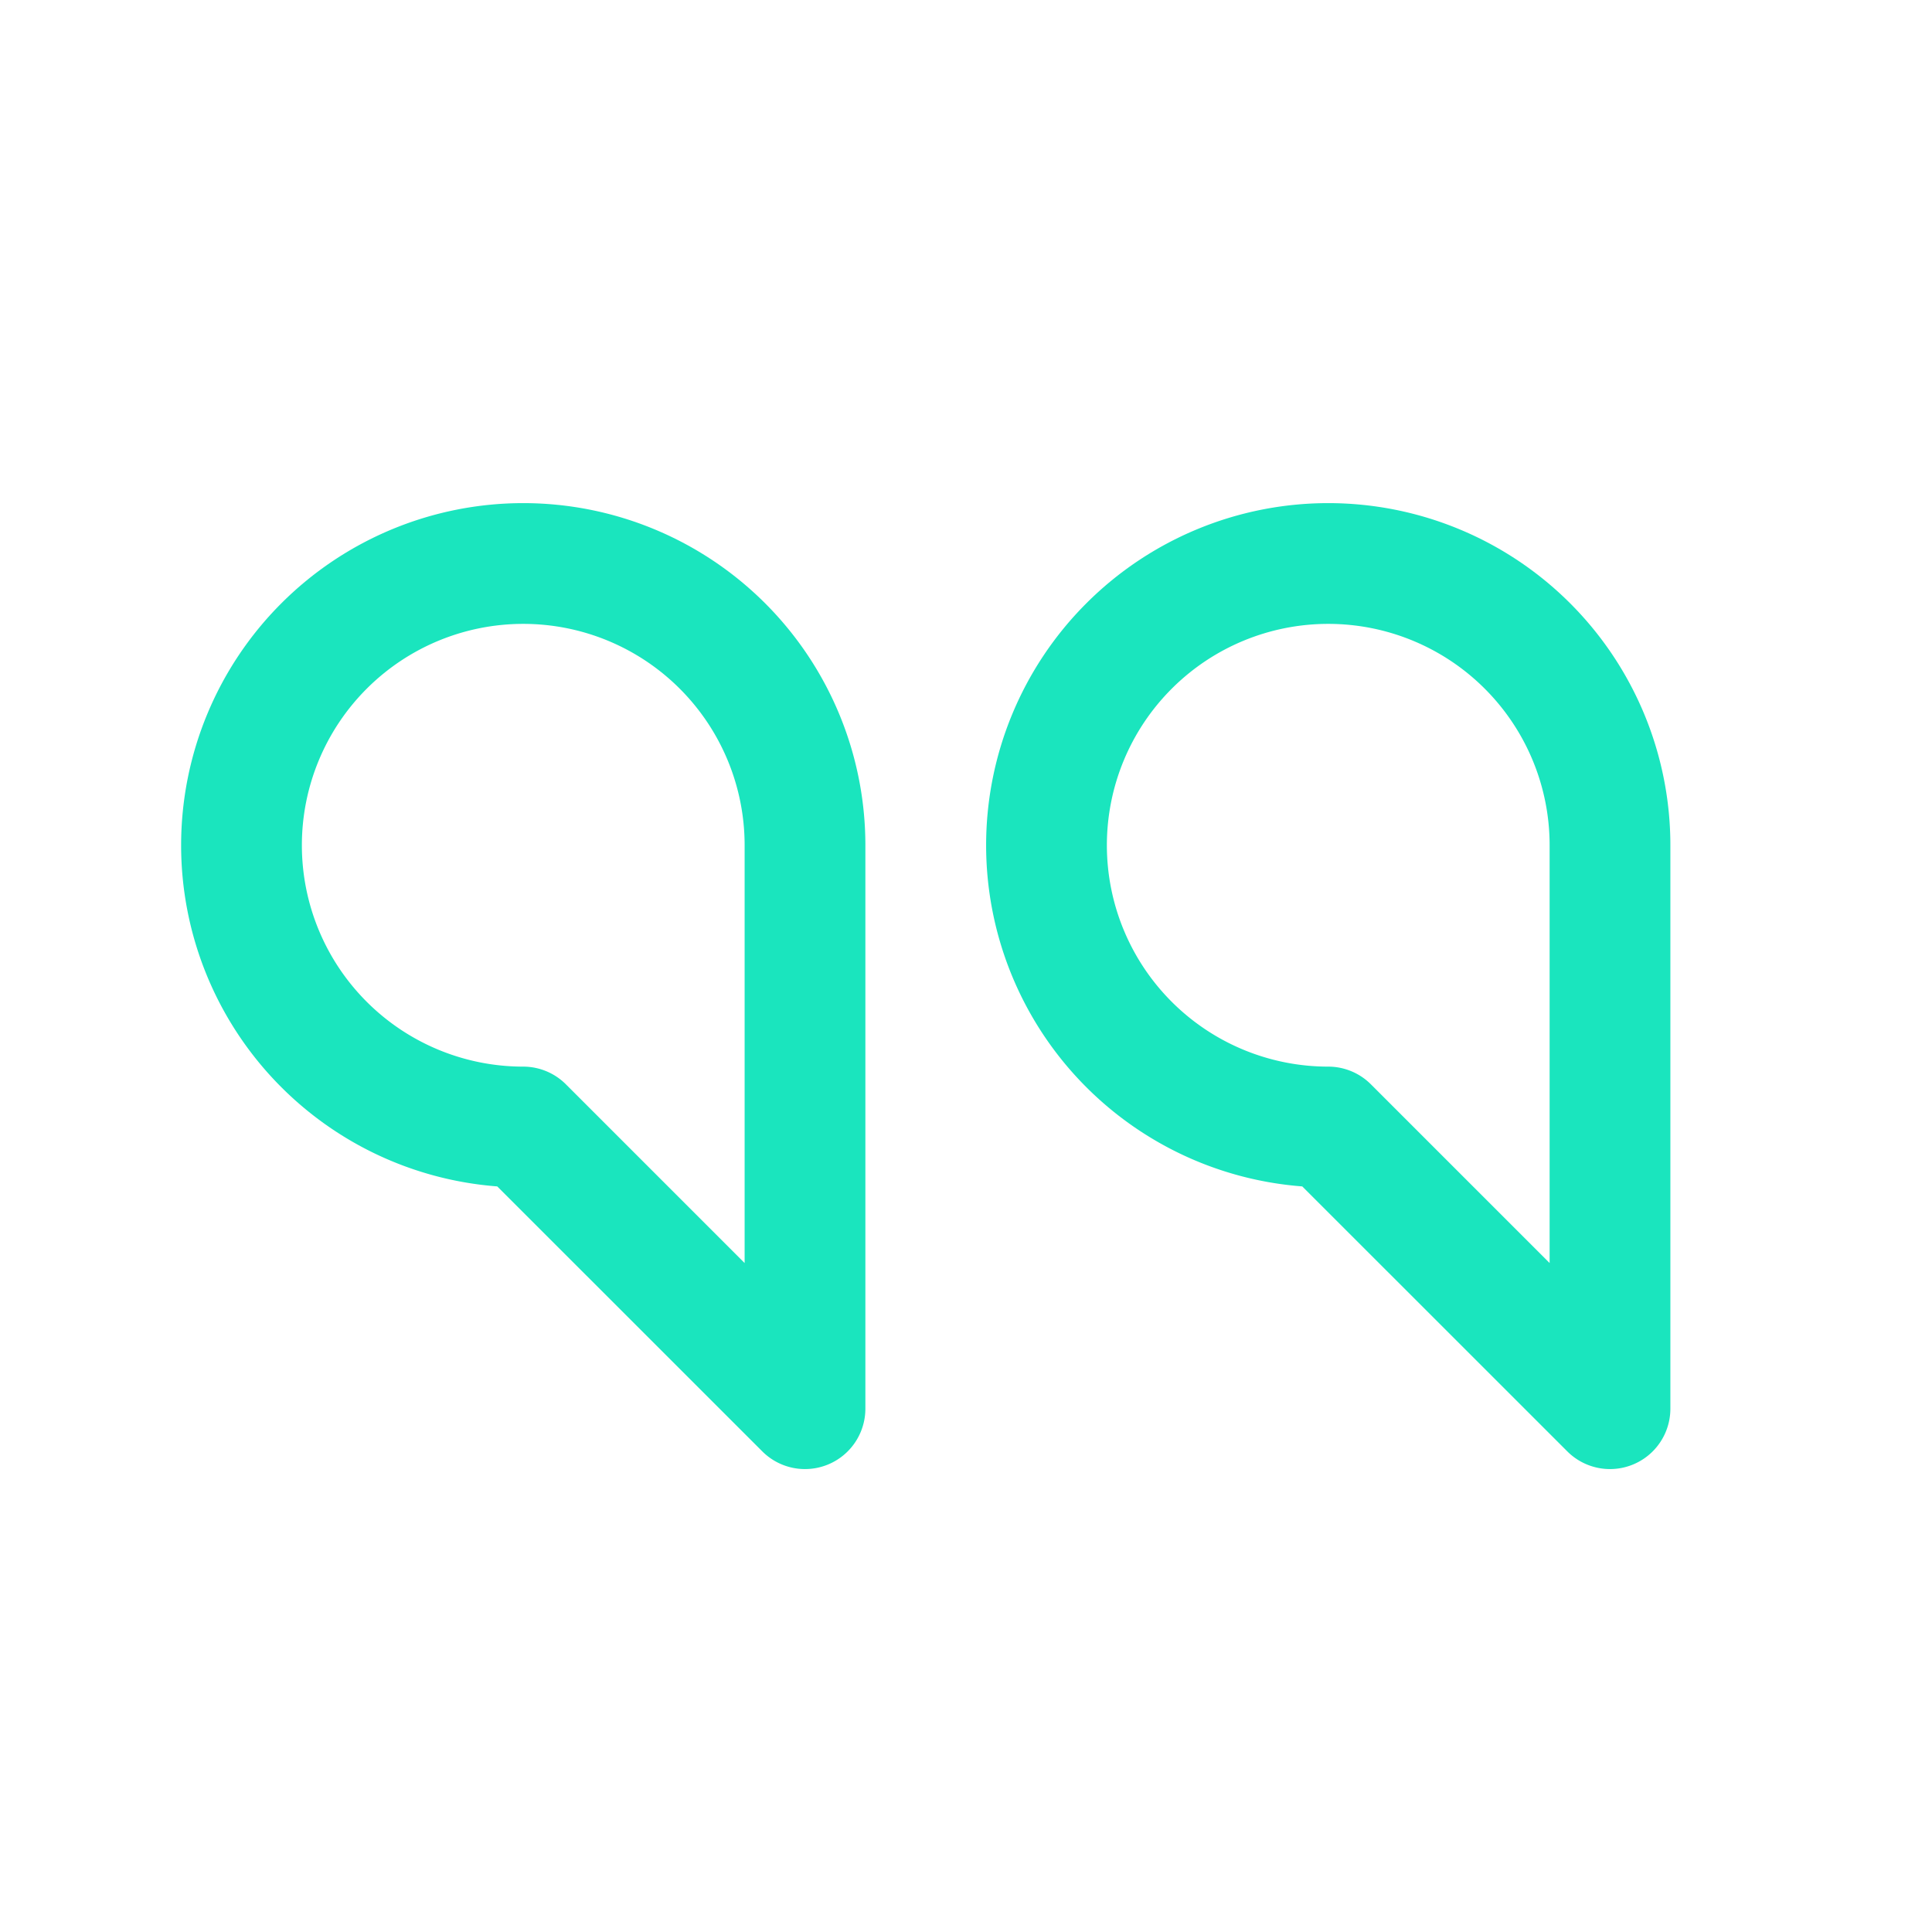 <svg xmlns="http://www.w3.org/2000/svg" version="1.1" xmlns:xlink="http://www.w3.org/1999/xlink" width="512" height="512" x="0" y="0" viewBox="0 0 24 24" style="enable-background:new 0 0 512 512" xml:space="preserve" class=""><g><path fill="#1ae5be" fill-rule="evenodd" d="M6.5 7.75a2.75 2.75 0 0 0 0 5.5.75.75 0 0 1 .53.22l2.22 2.22V10.5A2.75 2.75 0 0 0 6.5 7.75zM2.25 10.5a4.25 4.25 0 0 1 8.5 0v7a.75.75 0 0 1-1.28.53l-3.293-3.292A4.25 4.25 0 0 1 2.25 10.5zM16.5 7.75a2.75 2.75 0 1 0 0 5.5.75.75 0 0 1 .53.22l2.22 2.22V10.5a2.75 2.75 0 0 0-2.75-2.75zm-4.25 2.75a4.25 4.25 0 0 1 8.5 0v7a.75.75 0 0 1-1.28.53l-3.293-3.292A4.25 4.25 0 0 1 12.25 10.5z" clip-rule="evenodd" opacity="1" data-original="#001a72" class=""></path></g></svg>